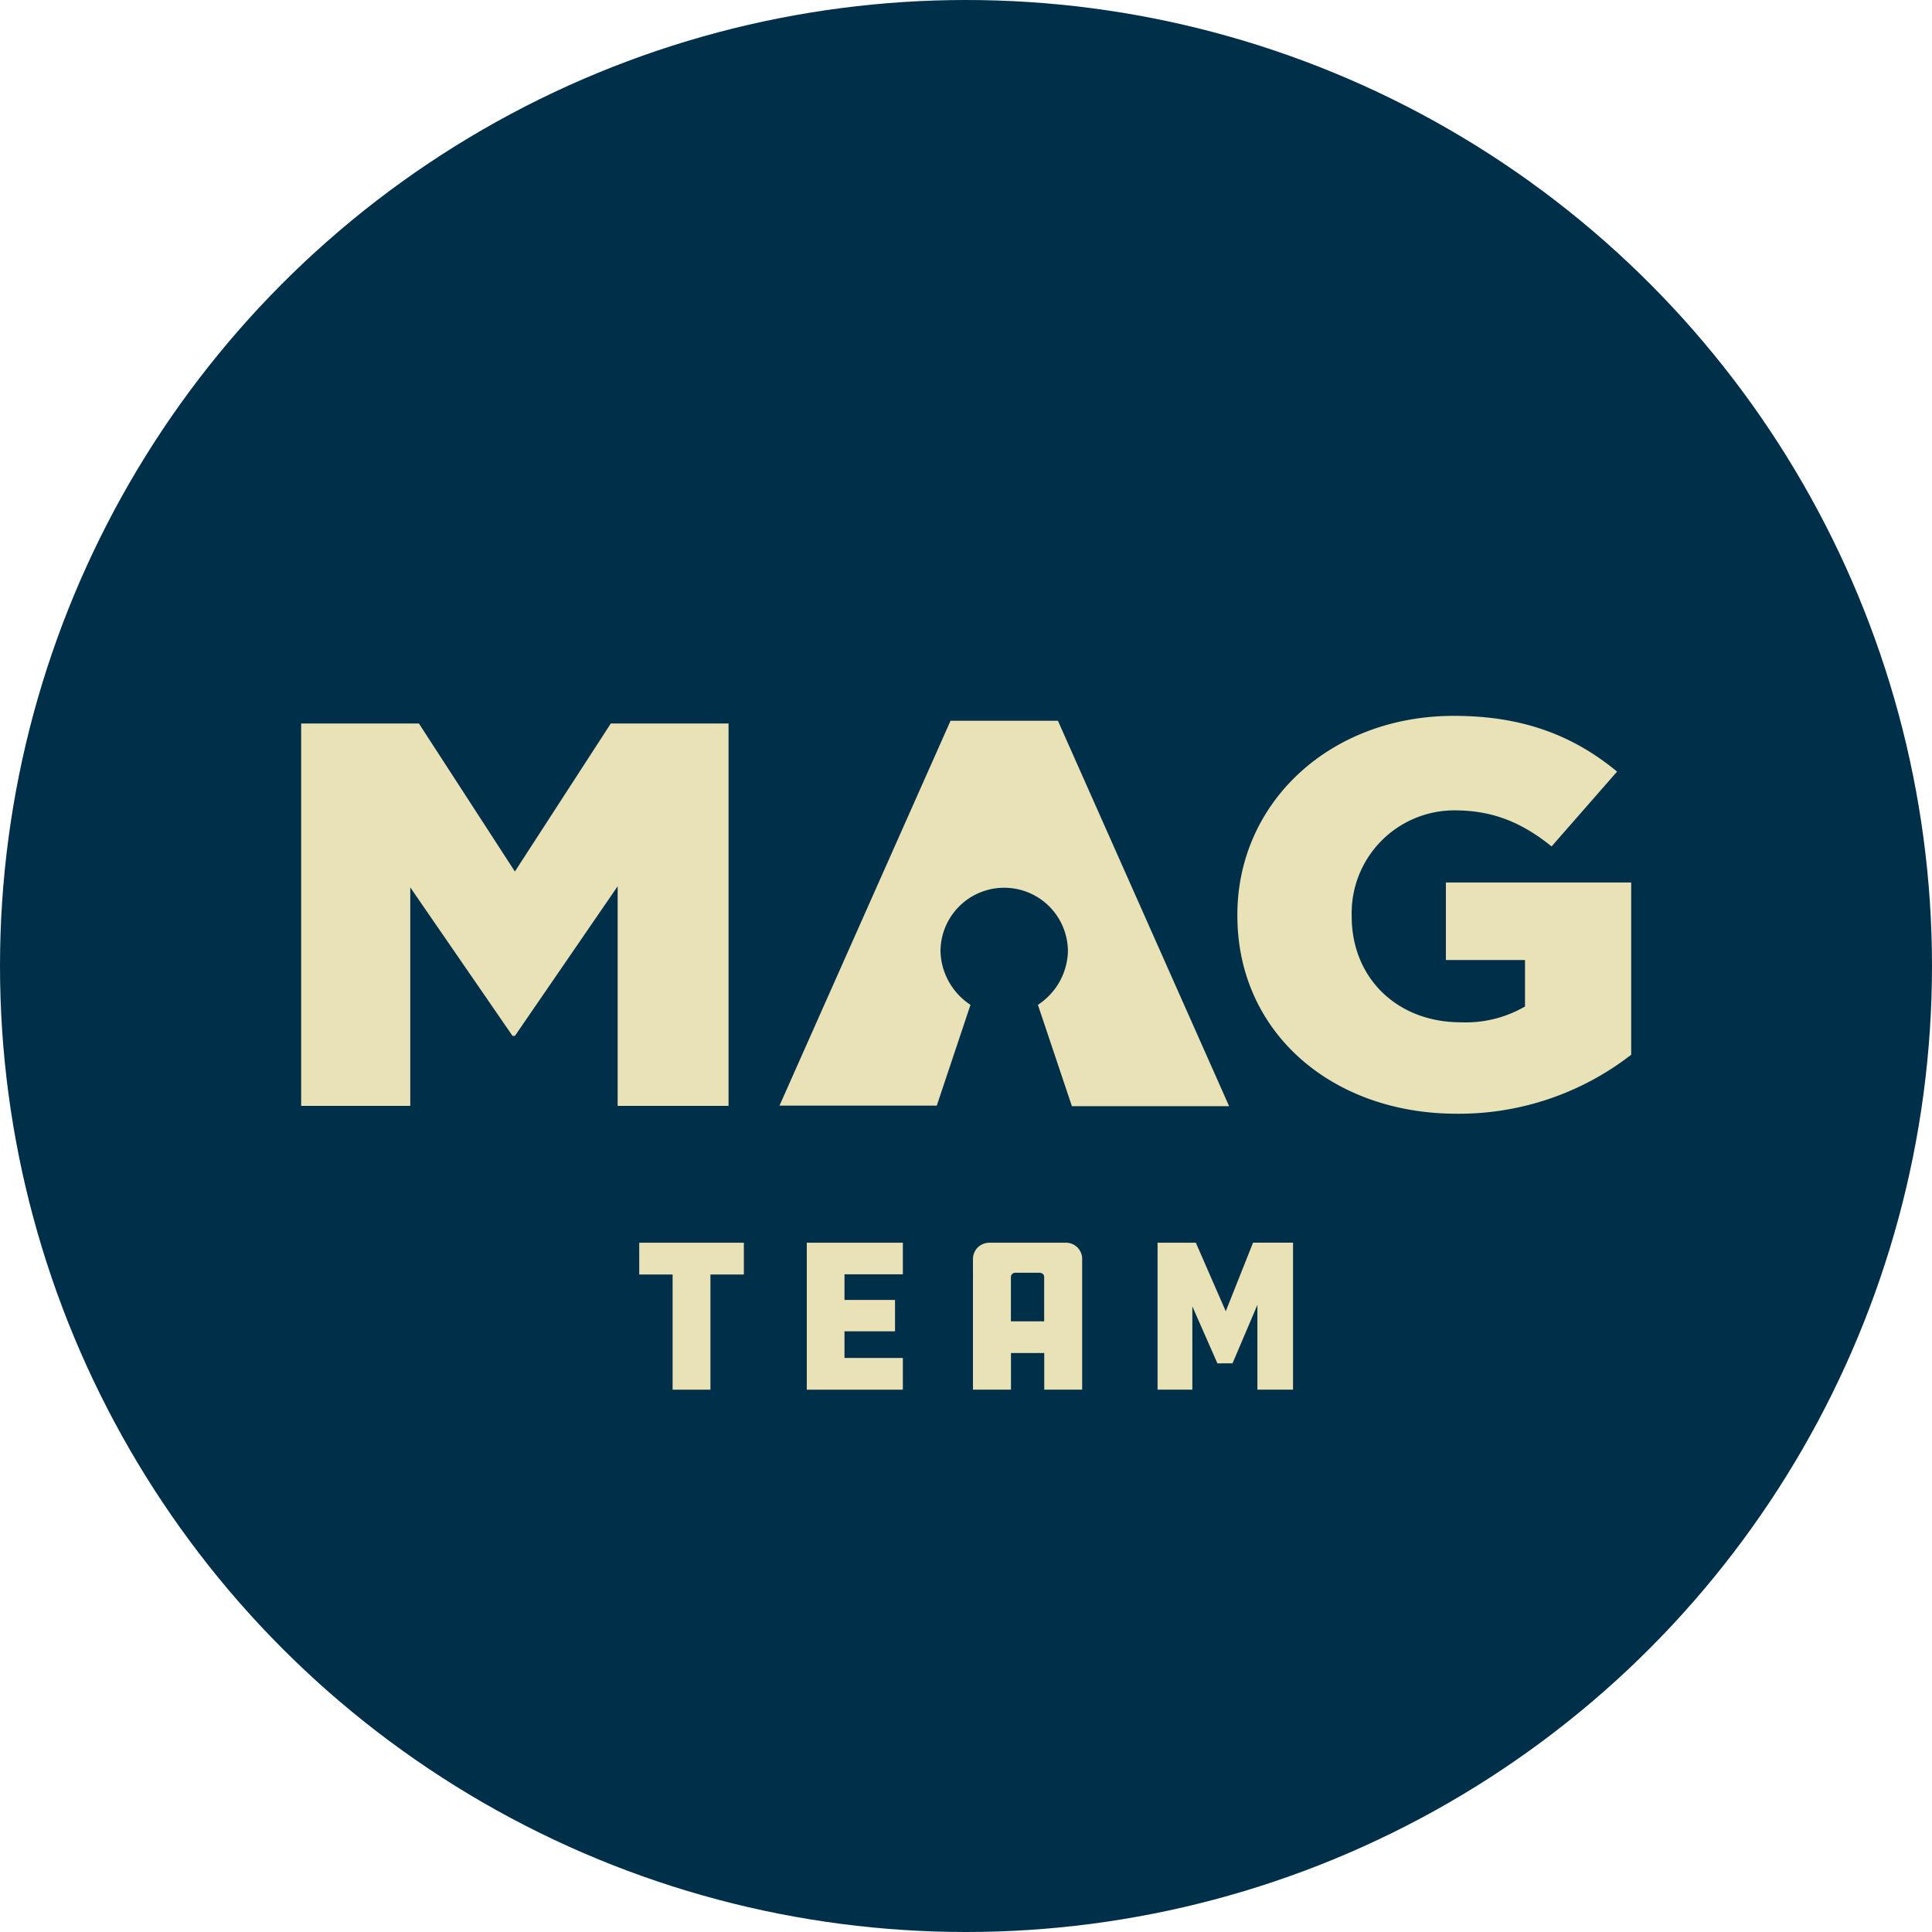 <?xml version="1.0" encoding="UTF-8"?> <svg xmlns="http://www.w3.org/2000/svg" id="Layer_1" data-name="Layer 1" viewBox="0 0 271.1 271.1"><defs><style>.cls-1{fill:#003049;}.cls-2{fill:#eae2b7;}</style></defs><circle class="cls-1" cx="135.55" cy="135.55" r="135.55"></circle><path class="cls-2" d="M42.26,101.52H58.78l13.47,20.77,13.46-20.77h16.52v53.66H86.67V124.36l-14.42,21h-.33L57.57,124.52v30.66H42.26Z"></path><path class="cls-2" d="M148.45,101.14H133.38l-24,54h22.07L136.18,141a9.29,9.29,0,0,1-4.21-7.49,8.94,8.94,0,0,1,17.88,0,9.26,9.26,0,0,1-4.21,7.49l4.77,14.22h22.06Z"></path><path class="cls-2" d="M173.63,128.5v-.15c0-15.64,12.9-27.9,30.39-27.9,9.91,0,16.93,2.91,22.89,7.82l-9.19,10.5c-4-3.22-8.06-5.06-13.62-5.06a14.42,14.42,0,0,0-14.43,14.72v.15c0,8.66,6.37,14.87,15.32,14.87a16.56,16.56,0,0,0,9-2.22v-6.52H202.89V123.83h26V148a39.41,39.41,0,0,1-24.51,8.28C186.77,156.26,173.63,144.76,173.63,128.5Z"></path><path class="cls-2" d="M89.7,174.38h14.68v4.46H99.69V195H94.38V178.84H89.7Z"></path><path class="cls-2" d="M113.21,195V174.38h13.48v4.43H118.5v3.6h7.09v4.4H118.5v3.74h8.19V195Z"></path><path class="cls-2" d="M151.85,176.78V195h-5.32v-5.14h-4.67V195h-5.33V176.78a2.32,2.32,0,0,1,.67-1.74,2.39,2.39,0,0,1,1.75-.66h10.49a2.28,2.28,0,0,1,2.41,2.4Zm-10,8.63h4.67V179.2a.56.56,0,0,0-.2-.45.82.82,0,0,0-.53-.16h-3.3a.62.62,0,0,0-.46.18.58.58,0,0,0-.18.43Z"></path><path class="cls-2" d="M170.83,191.31l-3.52-8V195h-4.88V174.38h5.37L172,184l3.83-9.63h5.61V195h-5v-11.9l-3.49,8.2Z"></path></svg> 